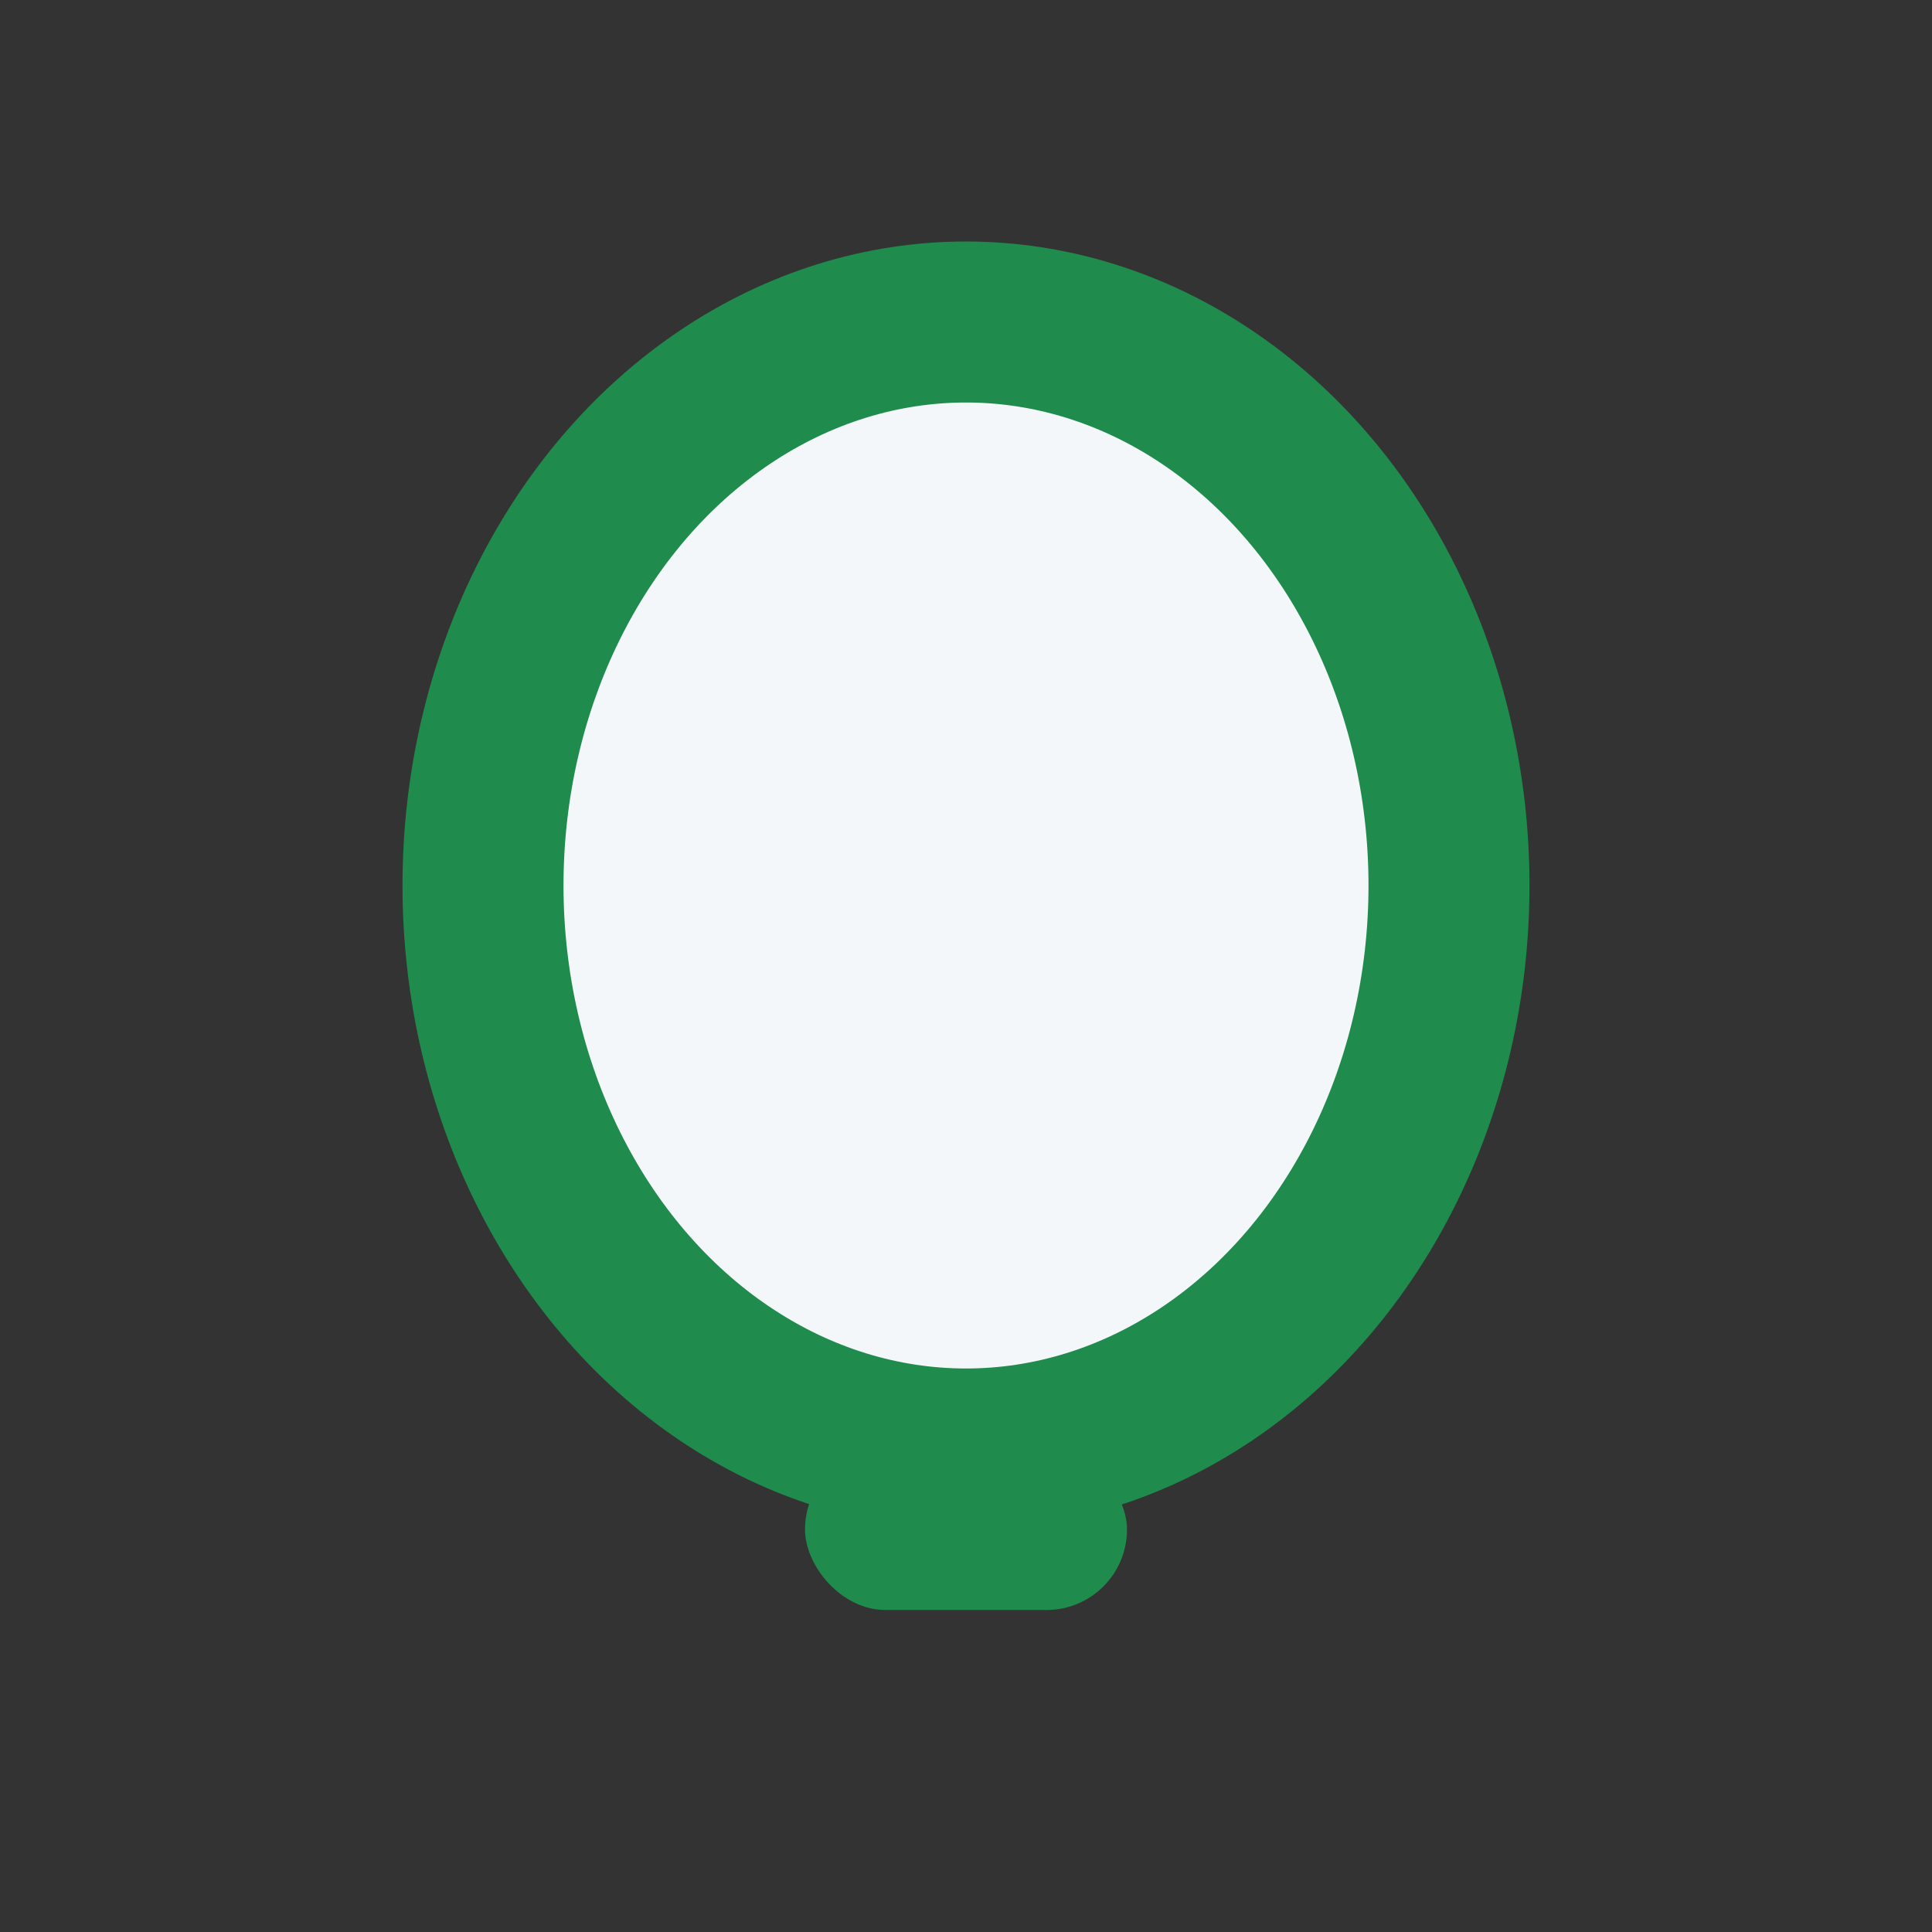 <?xml version="1.0" encoding="UTF-8"?>
<svg xmlns="http://www.w3.org/2000/svg" viewBox="0 0 24 24" width="24" height="24"><rect x="0" y="0" width="24" height="24" fill="#333333" stroke="none"/><ellipse cx="12" cy="11" rx="6" ry="7" fill="#F4F7FA" stroke="#1F8B4C" stroke-width="2"/><rect x="10" y="18" width="4" height="2" rx="1" fill="#1F8B4C"/></svg>